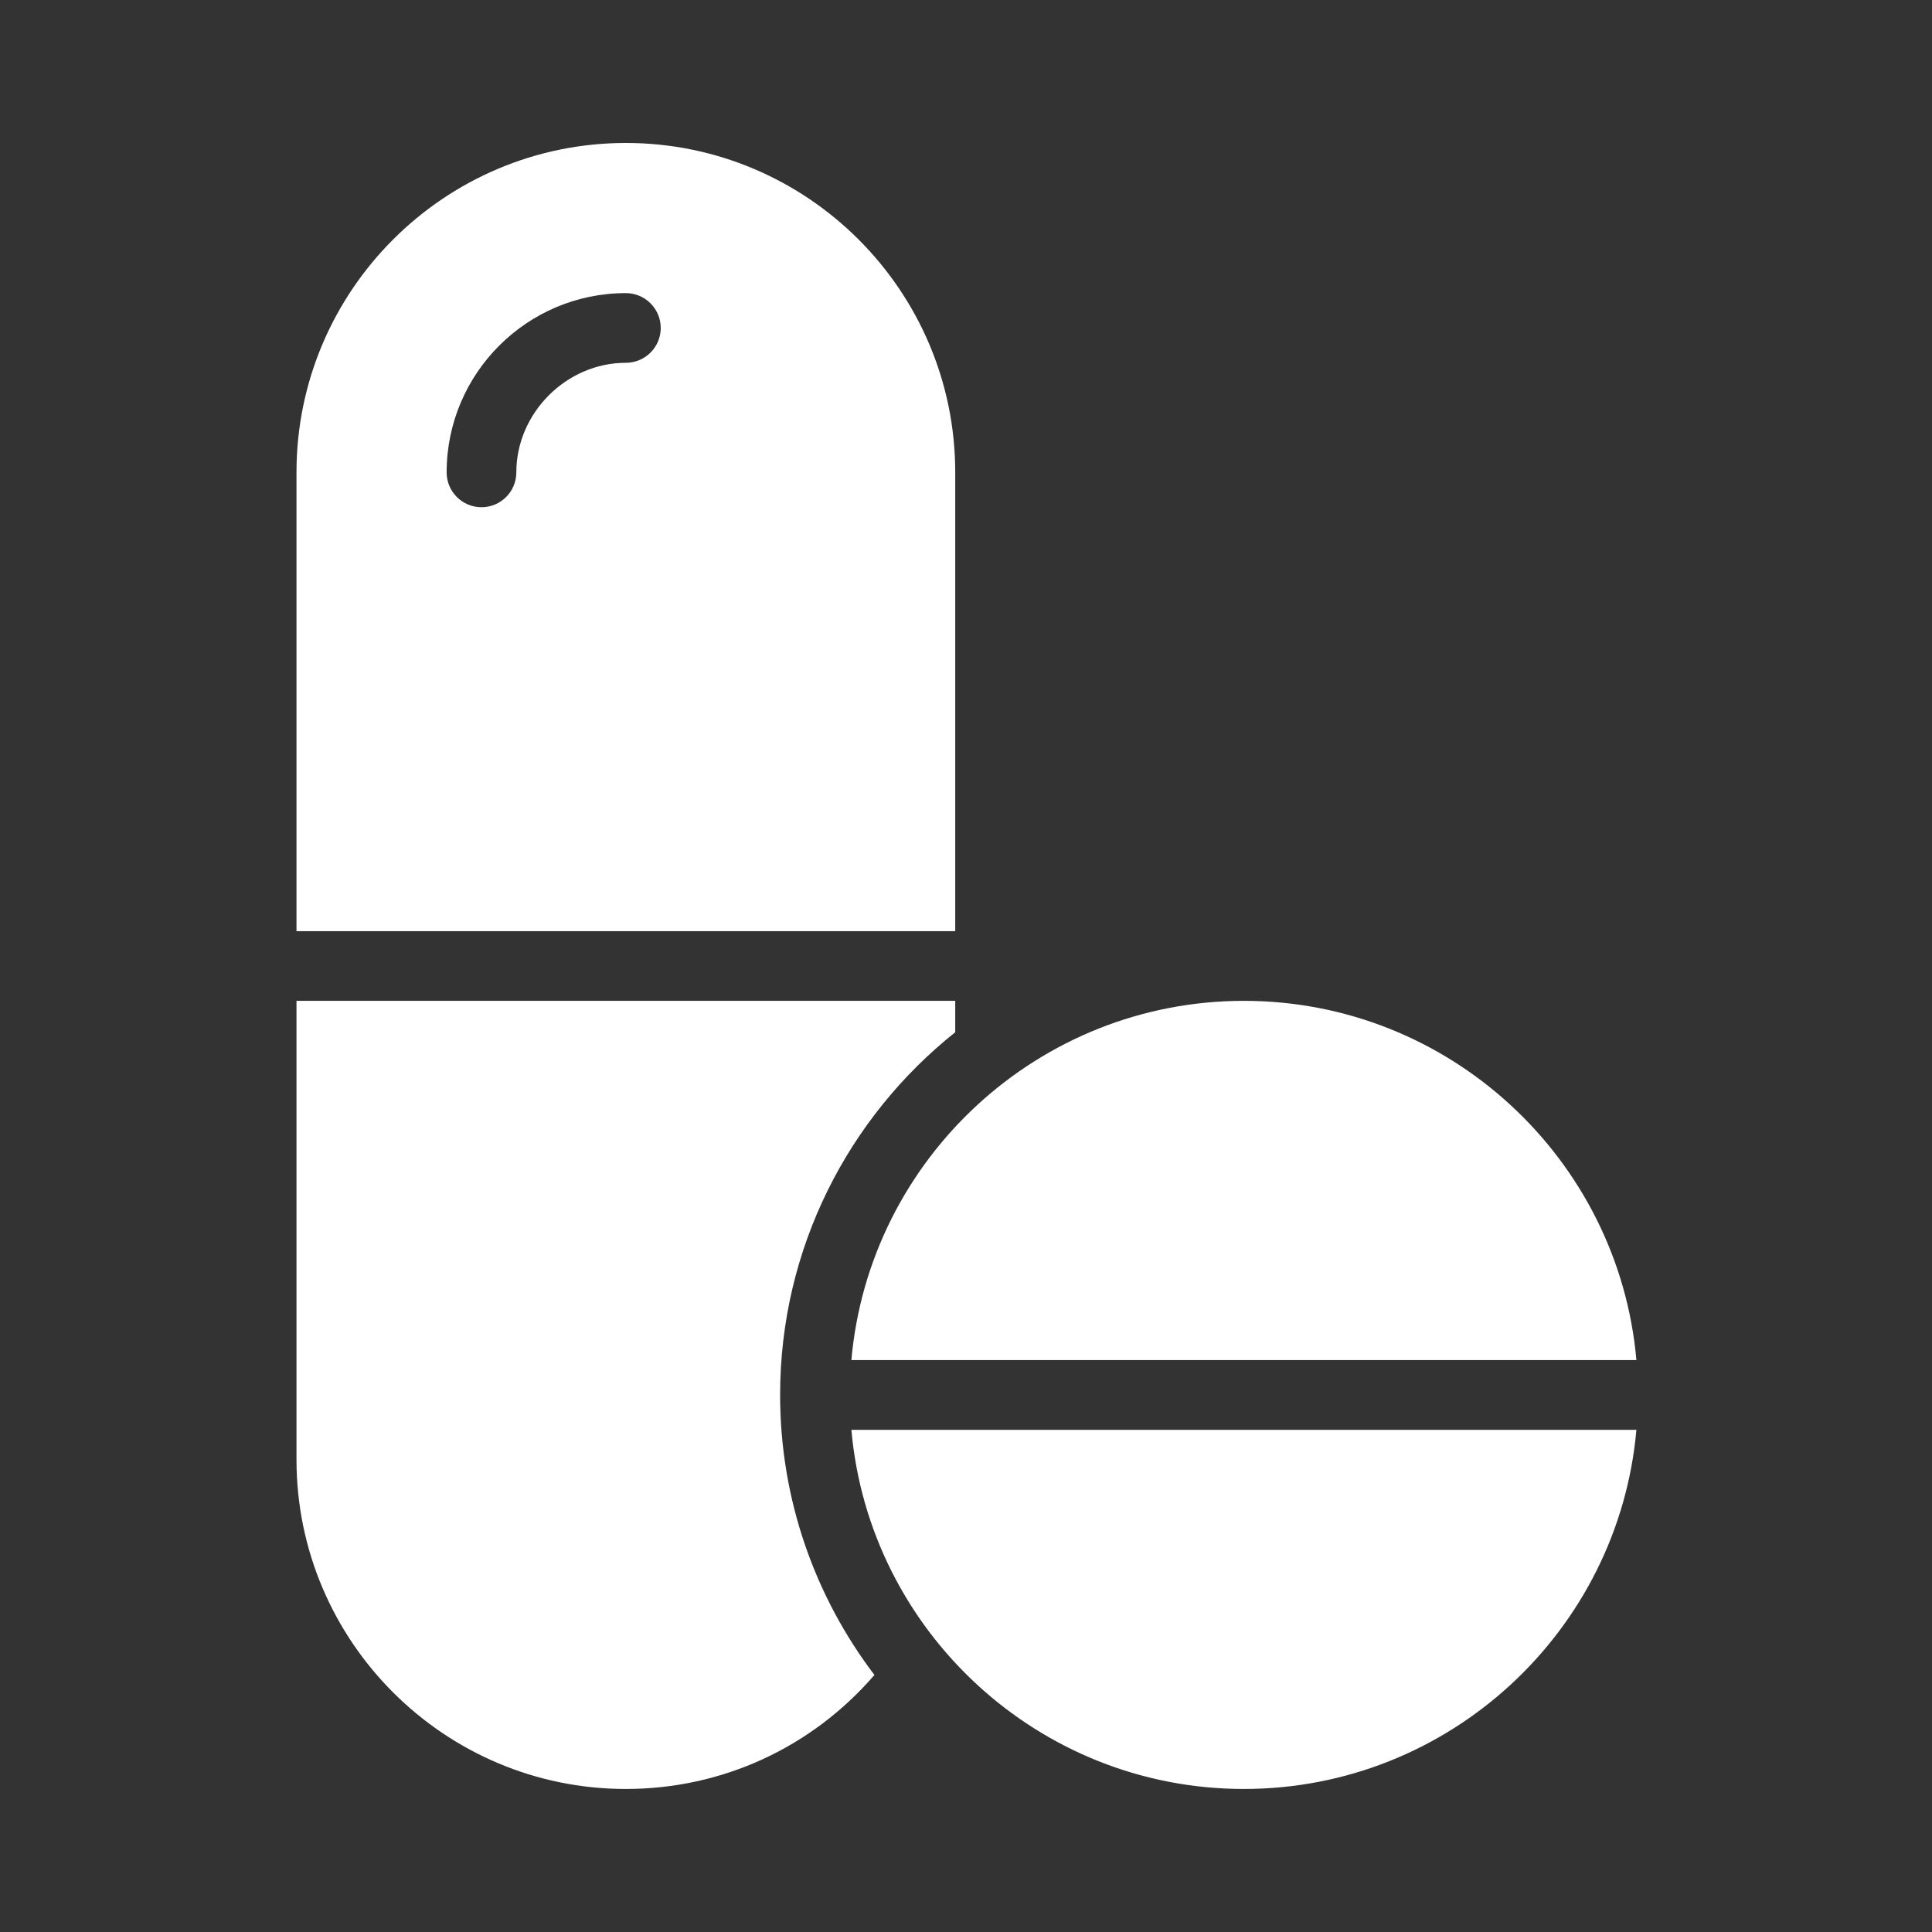 <svg width="28" height="28" viewBox="0 0 28 28" fill="none" xmlns="http://www.w3.org/2000/svg">
<rect x="0" y="0" width="28" height="28" fill="#333333" stroke="none"/>
<path fill-rule="evenodd" clip-rule="evenodd" d="M18.027 14.505C15.049 14.505 12.596 16.797 12.339 19.711H23.716C23.459 16.797 21.006 14.505 18.027 14.505ZM4.297 13.495H13.844V6.846C13.844 4.213 11.702 2.072 9.071 2.072C6.438 2.072 4.297 4.213 4.297 6.846L4.297 13.495ZM9.07 5.258C8.21 5.258 7.483 5.985 7.483 6.846C7.483 7.125 7.257 7.351 6.978 7.351C6.699 7.351 6.473 7.125 6.473 6.846C6.473 5.413 7.638 4.248 9.07 4.248C9.349 4.248 9.576 4.475 9.576 4.753C9.576 5.032 9.349 5.258 9.07 5.258ZM23.716 20.722H12.339C12.596 23.635 15.049 25.927 18.027 25.927C21.006 25.927 23.459 23.635 23.716 20.722ZM12.673 24.275C11.762 25.329 10.466 25.927 9.07 25.927C6.438 25.927 4.297 23.785 4.297 21.154V14.505H13.844V14.96C12.298 16.192 11.306 18.09 11.306 20.216C11.306 21.74 11.816 23.146 12.673 24.275Z" fill="white"/>
</svg>
